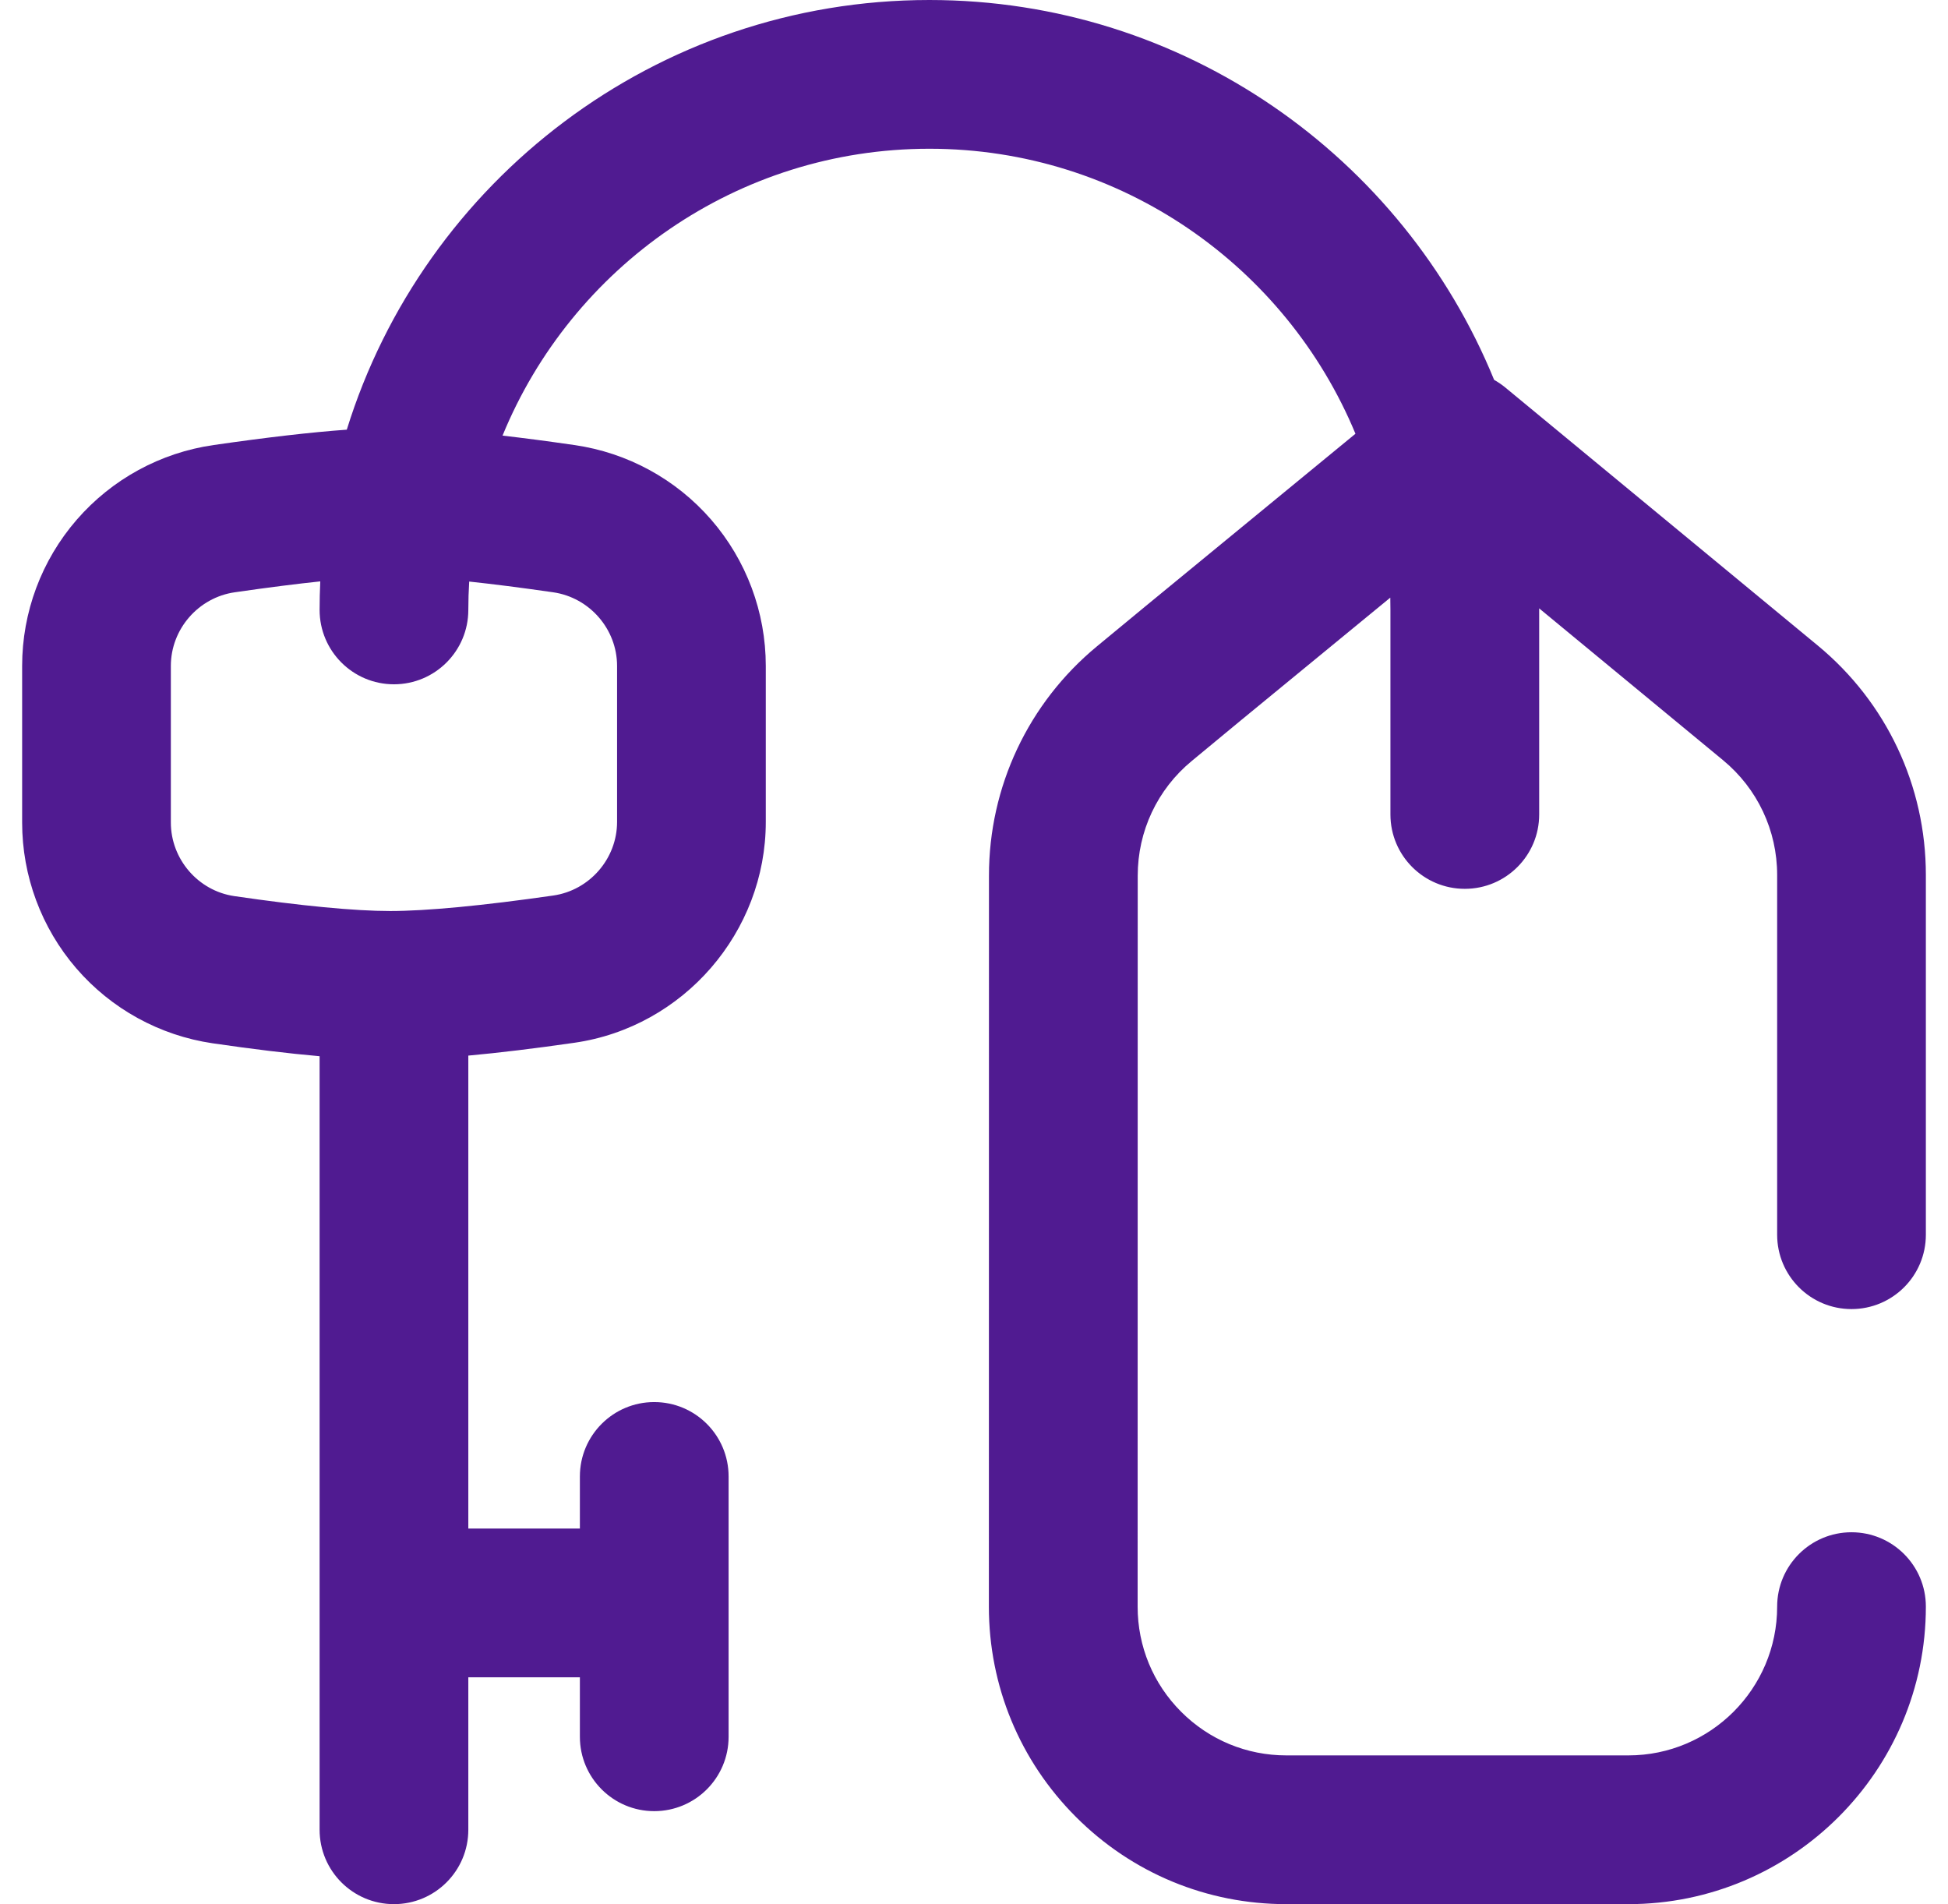 <svg width="44" height="43" viewBox="0 0 44 43" fill="none" xmlns="http://www.w3.org/2000/svg">
<g clip-path="url(#clip0_111_774)">
<path d="M41.82 29.562C42.748 29.562 43.5 28.811 43.5 27.883V19.759C43.5 17.747 42.61 15.859 41.059 14.578L33.996 8.747C33.917 8.682 33.834 8.627 33.748 8.578C31.693 3.551 26.75 0 20.992 0C14.814 0 9.573 4.089 7.833 9.703C7.028 9.761 6.023 9.877 4.825 10.05C3.625 10.222 2.527 10.822 1.733 11.737C0.938 12.653 0.5 13.825 0.5 15.038V18.575C0.5 19.783 0.934 20.952 1.723 21.867C2.513 22.783 3.607 23.384 4.803 23.56C5.708 23.692 6.514 23.79 7.219 23.852V41.32C7.219 42.248 7.971 43 8.898 43C9.826 43 10.578 42.248 10.578 41.32V37.877H13.098V39.221C13.098 40.148 13.85 40.9 14.777 40.9C15.705 40.9 16.457 40.148 16.457 39.221V33.342C16.457 32.414 15.705 31.662 14.777 31.662C13.85 31.662 13.098 32.414 13.098 33.342V34.518H10.578V23.838C11.279 23.774 12.079 23.677 12.975 23.548C15.439 23.194 17.297 21.05 17.297 18.561V15.038C17.297 13.825 16.859 12.653 16.064 11.736C15.27 10.821 14.172 10.222 12.972 10.05C12.385 9.965 11.845 9.894 11.351 9.837C12.907 6.041 16.642 3.359 20.992 3.359C25.326 3.359 29.05 6.021 30.616 9.795L25.886 13.68L24.778 14.595C23.226 15.877 22.336 17.767 22.338 19.779L22.336 36.281C22.336 38.075 23.035 39.763 24.304 41.032C25.573 42.301 27.26 43 29.055 43H36.781C40.486 43 43.5 39.986 43.5 36.281C43.5 35.354 42.748 34.602 41.82 34.602C40.893 34.602 40.141 35.354 40.141 36.281C40.141 38.134 38.634 39.641 36.781 39.641H29.055C28.158 39.641 27.314 39.291 26.68 38.657C26.045 38.022 25.696 37.178 25.696 36.281L25.698 19.778C25.697 18.771 26.141 17.826 26.918 17.185L28.021 16.273L31.403 13.496C31.405 13.588 31.406 13.681 31.406 13.773V18.393C31.406 19.32 32.158 20.072 33.086 20.072C34.014 20.072 34.766 19.32 34.766 18.393V13.773C34.766 13.762 34.765 13.75 34.765 13.738L38.92 17.168C39.696 17.809 40.141 18.753 40.141 19.759V27.883C40.141 28.811 40.893 29.562 41.82 29.562ZM12.493 13.375C13.317 13.493 13.938 14.208 13.938 15.038V18.561C13.938 19.39 13.318 20.105 12.497 20.223C10.905 20.452 9.632 20.573 8.814 20.573C8.014 20.573 6.796 20.456 5.29 20.236C4.475 20.116 3.859 19.402 3.859 18.575V15.038C3.859 14.208 4.48 13.493 5.304 13.375C6.086 13.262 6.72 13.183 7.234 13.129C7.224 13.343 7.219 13.557 7.219 13.773C7.219 14.701 7.971 15.453 8.898 15.453C9.826 15.453 10.578 14.701 10.578 13.773C10.578 13.558 10.585 13.345 10.598 13.133C11.106 13.187 11.729 13.265 12.493 13.375Z" fill="#501B91"/>
</g>
<defs>
<clipPath id="clip0_111_774">
<rect width="43" height="43" fill="white" transform="translate(0.5)"/>
</clipPath>
</defs>
</svg>
